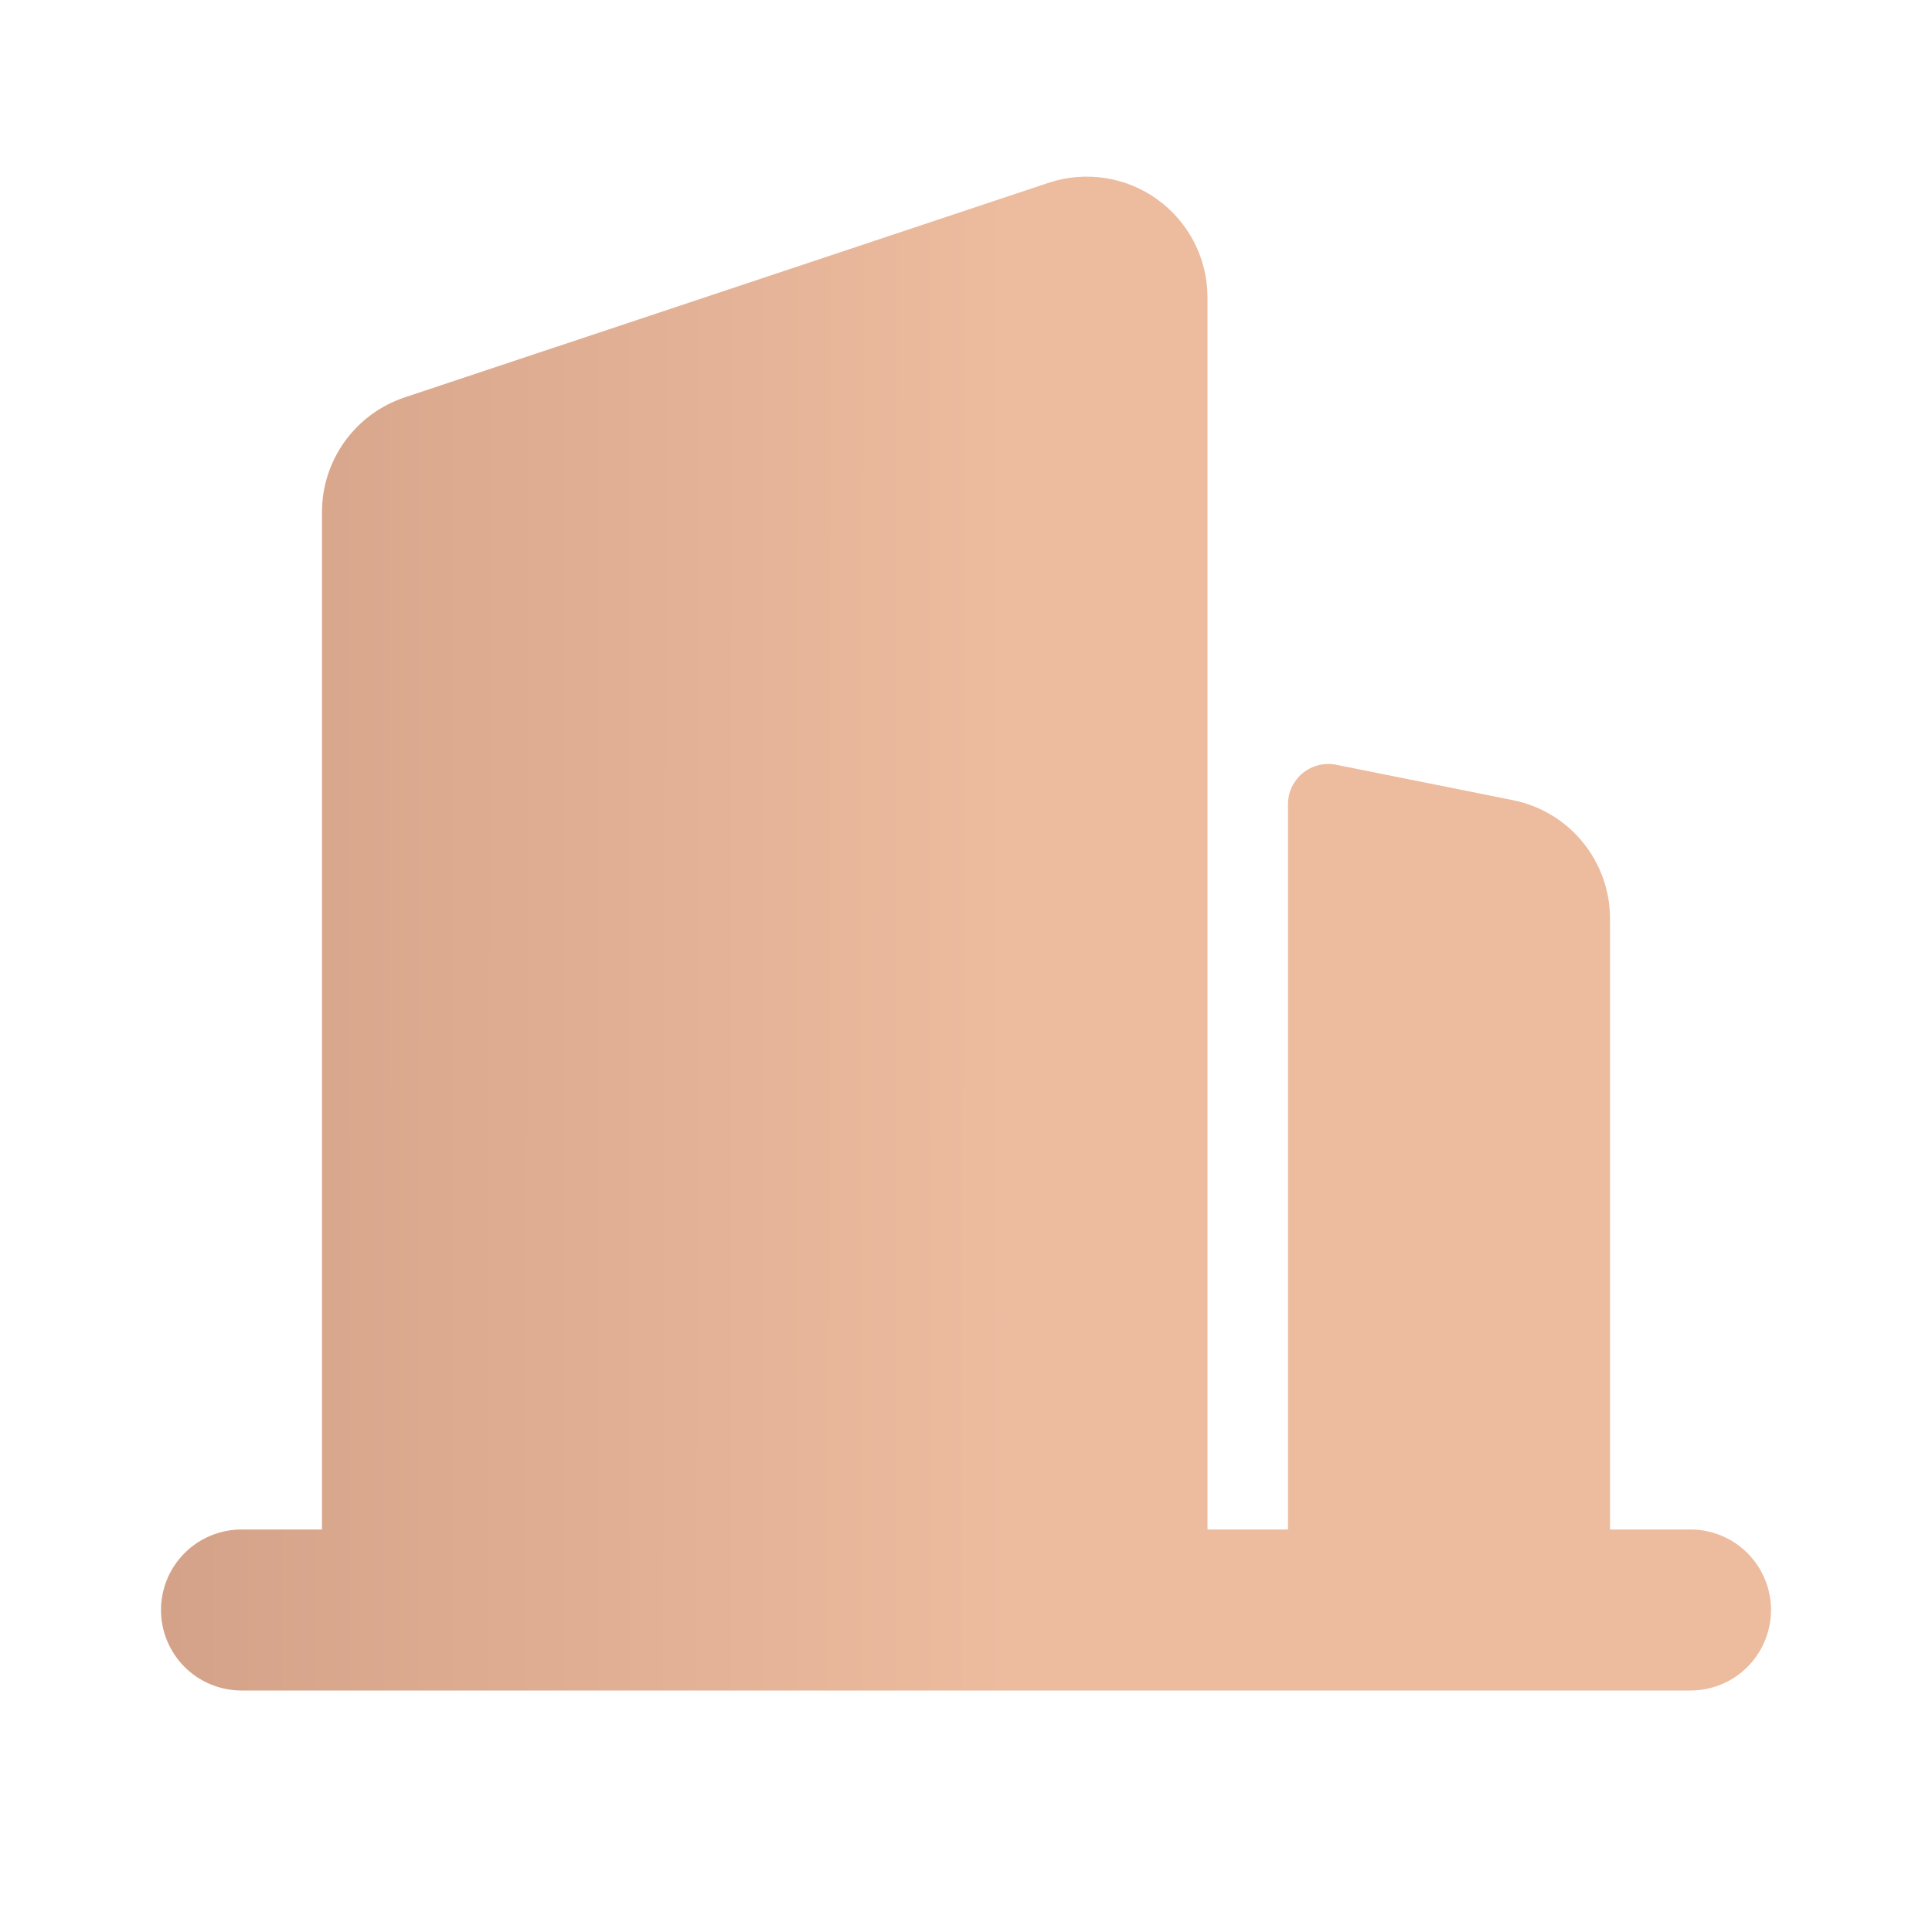 <svg width="48" height="48" viewBox="0 0 48 48" fill="none" xmlns="http://www.w3.org/2000/svg">
<path d="M6 38H8V12.72C8 12.091 8.198 11.477 8.567 10.966C8.935 10.455 9.455 10.073 10.052 9.874L26.052 4.542C26.503 4.392 26.983 4.351 27.453 4.423C27.923 4.495 28.369 4.677 28.754 4.955C29.14 5.233 29.454 5.599 29.67 6.022C29.887 6.445 30 6.913 30 7.388V38H32V19.98C32 19.832 32.033 19.686 32.096 19.553C32.16 19.419 32.252 19.301 32.366 19.207C32.481 19.114 32.614 19.047 32.758 19.011C32.901 18.975 33.051 18.971 33.196 19L37.588 19.88C38.268 20.016 38.88 20.383 39.319 20.919C39.759 21.455 40 22.127 40 22.82V38H42C42.53 38 43.039 38.211 43.414 38.586C43.789 38.961 44 39.47 44 40C44 40.531 43.789 41.039 43.414 41.415C43.039 41.79 42.53 42 42 42H6C5.47 42 4.961 41.79 4.586 41.415C4.211 41.039 4 40.531 4 40C4 39.47 4.211 38.961 4.586 38.586C4.961 38.211 5.47 38 6 38Z" fill="url(#paint0_linear_2170_29129)"/>
<defs>
<linearGradient id="paint0_linear_2170_29129" x1="-49.014" y1="9.654" x2="25.166" y2="9.728" gradientUnits="userSpaceOnUse">
<stop stop-color="#936351"/>
<stop offset="1" stop-color="#EDBB9E"/>
</linearGradient>
</defs>
</svg>
